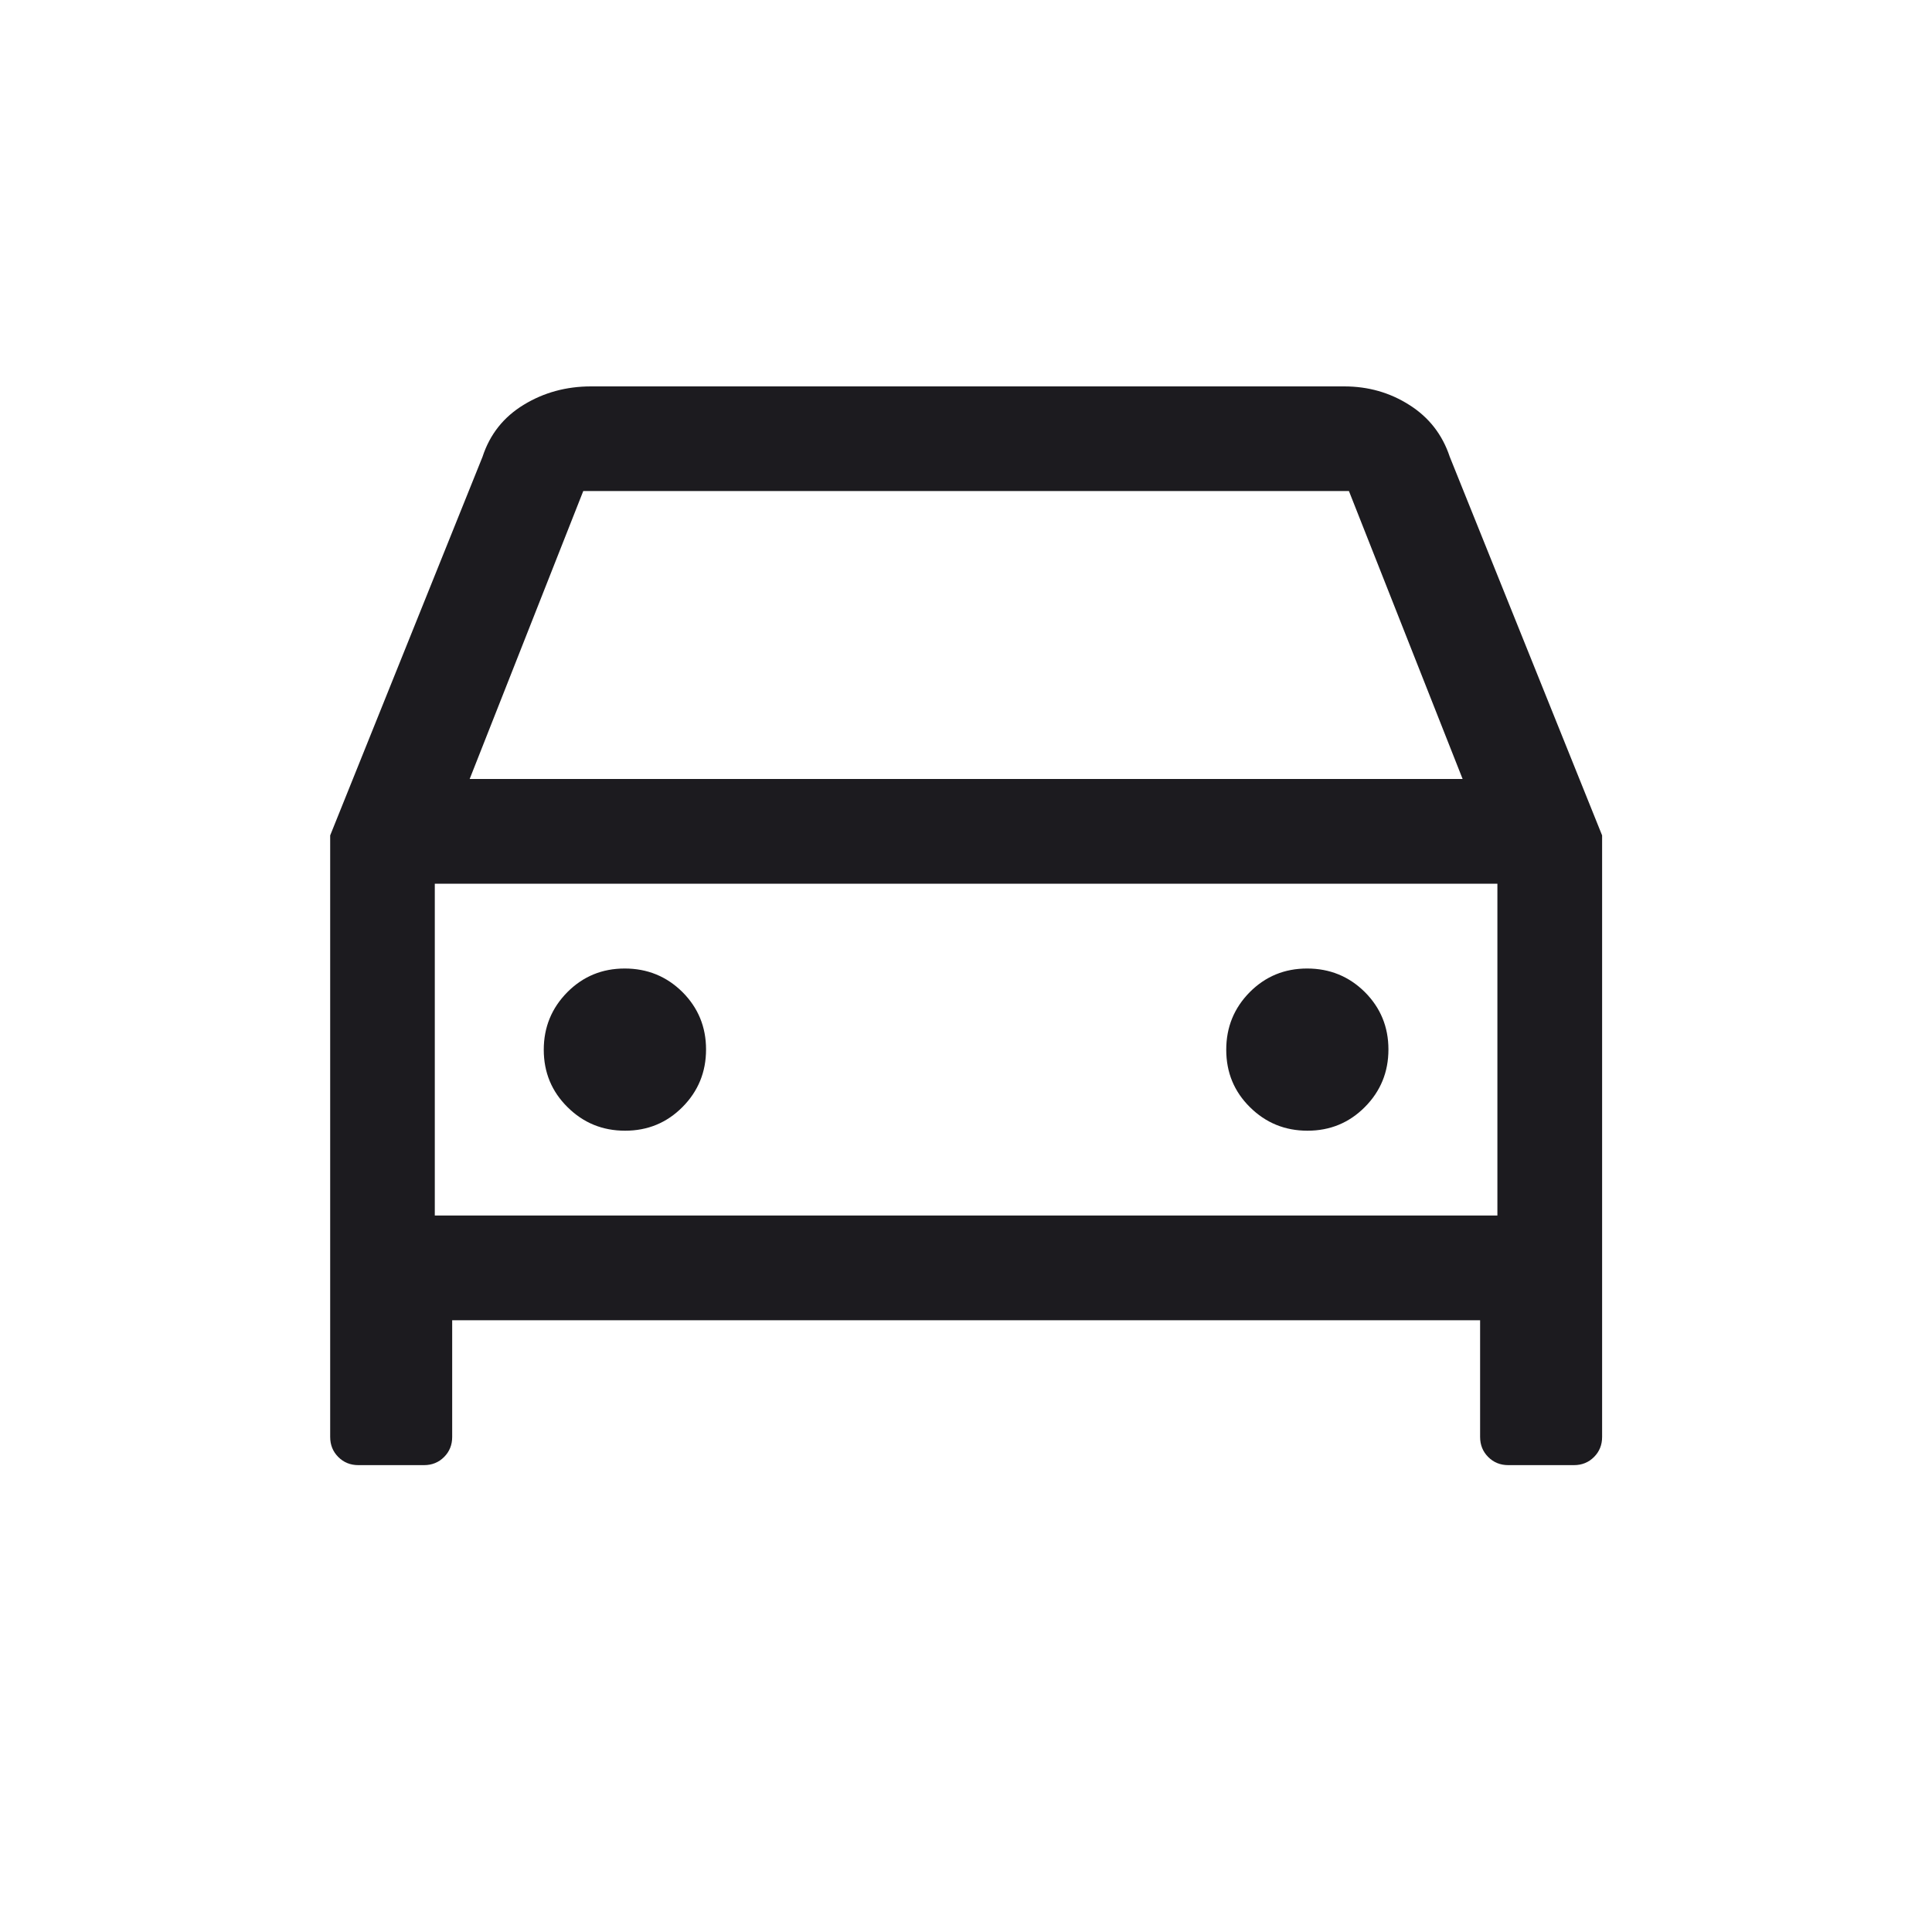 <svg width="20" height="20" viewBox="0 0 20 20" fill="none" xmlns="http://www.w3.org/2000/svg">
<mask id="mask0_1242_11993" style="mask-type:alpha" maskUnits="userSpaceOnUse" x="0" y="0" width="20" height="20">
<rect width="20" height="20" fill="#D9D9D9"/>
</mask>
<g mask="url(#mask0_1242_11993)">
<path d="M4.681 13.667V14.875C4.681 14.958 4.653 15.027 4.597 15.083C4.541 15.139 4.472 15.167 4.389 15.167H3.71C3.627 15.167 3.558 15.139 3.502 15.083C3.446 15.027 3.418 14.958 3.418 14.875V8.648L4.995 4.729C5.071 4.496 5.213 4.317 5.422 4.19C5.63 4.063 5.863 4 6.118 4H13.916C14.164 4 14.389 4.064 14.591 4.193C14.793 4.321 14.932 4.5 15.008 4.729L16.585 8.648V14.875C16.585 14.958 16.557 15.027 16.501 15.083C16.445 15.139 16.376 15.167 16.293 15.167H15.614C15.531 15.167 15.462 15.139 15.406 15.083C15.35 15.027 15.322 14.958 15.322 14.875V13.667H4.681ZM4.862 8.064H15.141L13.964 5.083H6.038L4.862 8.064ZM6.471 11.705C6.705 11.705 6.903 11.623 7.065 11.46C7.228 11.296 7.309 11.097 7.309 10.864C7.309 10.63 7.227 10.432 7.064 10.269C6.9 10.107 6.701 10.026 6.467 10.026C6.234 10.026 6.036 10.107 5.873 10.271C5.711 10.435 5.629 10.633 5.629 10.867C5.629 11.101 5.711 11.299 5.875 11.461C6.039 11.624 6.237 11.705 6.471 11.705ZM13.535 11.705C13.769 11.705 13.967 11.623 14.129 11.46C14.292 11.296 14.373 11.097 14.373 10.864C14.373 10.63 14.291 10.432 14.128 10.269C13.964 10.107 13.765 10.026 13.531 10.026C13.298 10.026 13.1 10.107 12.937 10.271C12.775 10.435 12.694 10.633 12.694 10.867C12.694 11.101 12.775 11.299 12.939 11.461C13.103 11.624 13.302 11.705 13.535 11.705ZM4.501 12.583H15.501V9.148H4.501V12.583Z" fill="#1C1B1F"/>
</g>
</svg>
